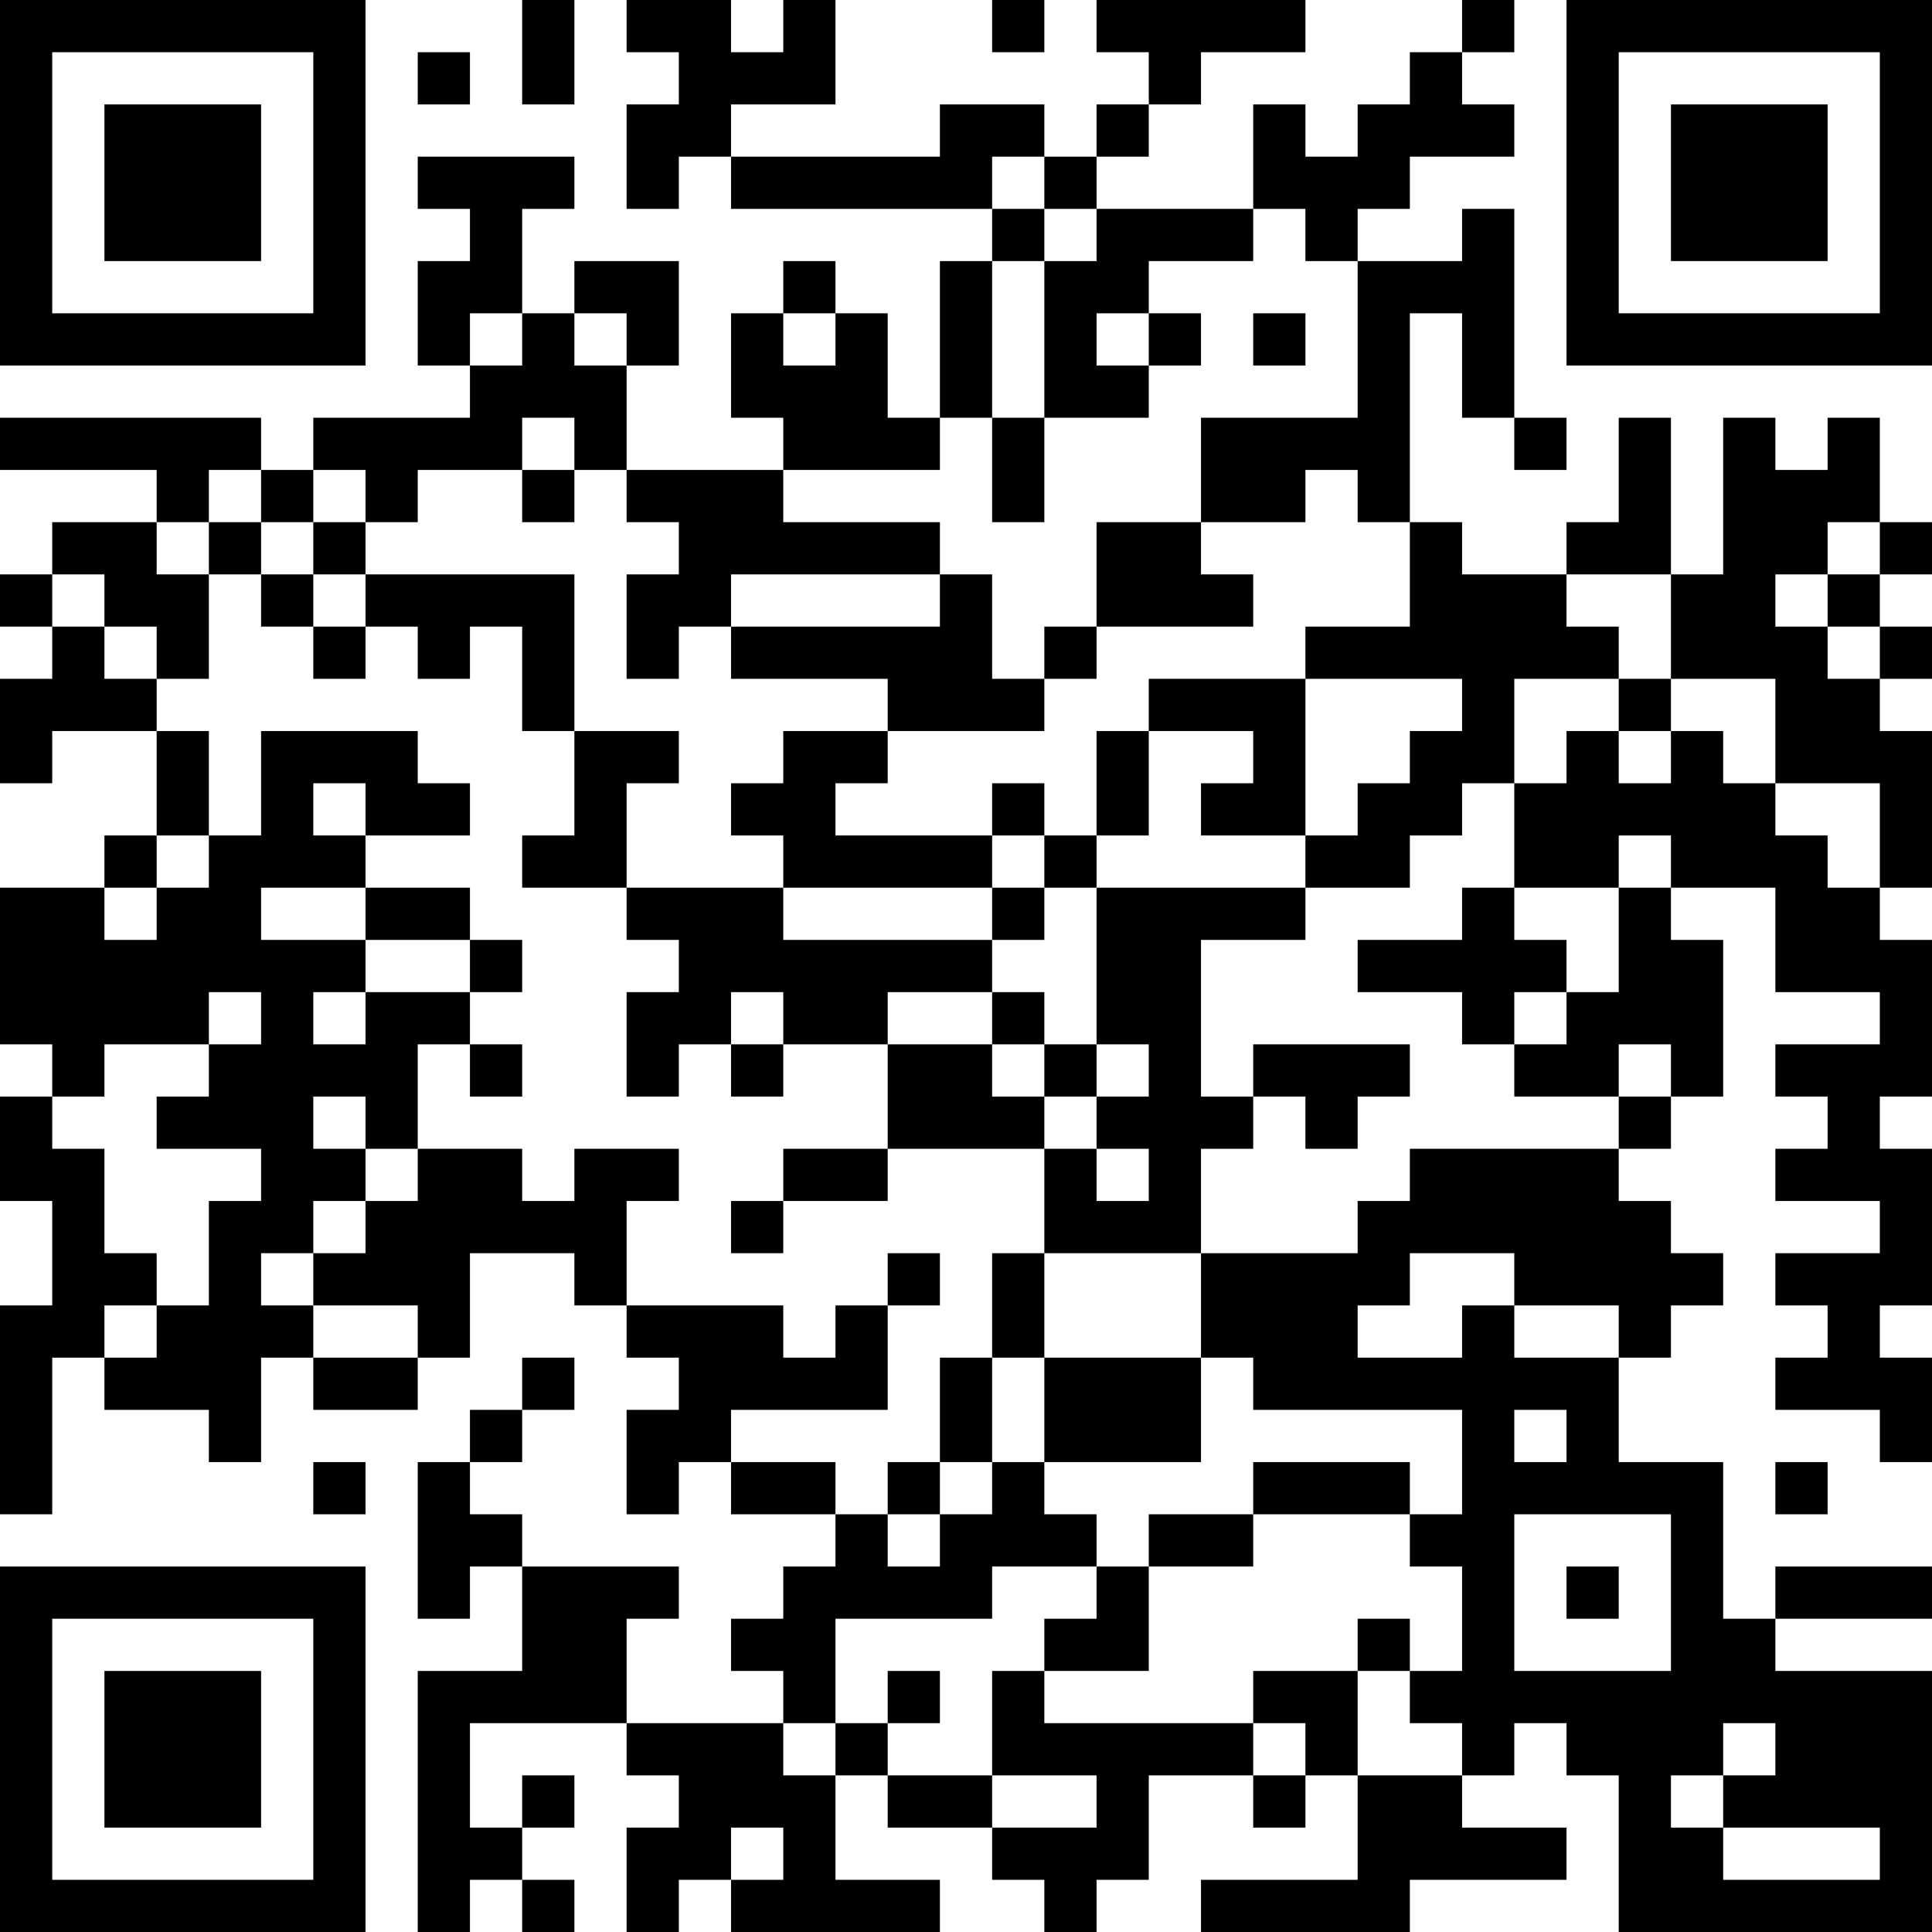 <?xml version="1.0" encoding="UTF-8"?>
<svg xmlns="http://www.w3.org/2000/svg" version="1.1" width="400" height="400" viewBox="0 0 400 400"><rect x="0" y="0" width="400" height="400" fill="#ffffff"/><g transform="scale(10.811)"><g transform="translate(0,0)"><path fill-rule="evenodd" d="M10 0L10 2L11 2L11 0ZM12 0L12 1L13 1L13 2L12 2L12 4L13 4L13 3L14 3L14 4L19 4L19 5L18 5L18 8L17 8L17 6L16 6L16 5L15 5L15 6L14 6L14 8L15 8L15 9L12 9L12 7L13 7L13 5L11 5L11 6L10 6L10 4L11 4L11 3L8 3L8 4L9 4L9 5L8 5L8 7L9 7L9 8L6 8L6 9L5 9L5 8L0 8L0 9L3 9L3 10L1 10L1 11L0 11L0 12L1 12L1 13L0 13L0 15L1 15L1 14L3 14L3 16L2 16L2 17L0 17L0 20L1 20L1 21L0 21L0 23L1 23L1 25L0 25L0 29L1 29L1 26L2 26L2 27L4 27L4 28L5 28L5 26L6 26L6 27L8 27L8 26L9 26L9 24L11 24L11 25L12 25L12 26L13 26L13 27L12 27L12 29L13 29L13 28L14 28L14 29L16 29L16 30L15 30L15 31L14 31L14 32L15 32L15 33L12 33L12 31L13 31L13 30L10 30L10 29L9 29L9 28L10 28L10 27L11 27L11 26L10 26L10 27L9 27L9 28L8 28L8 31L9 31L9 30L10 30L10 32L8 32L8 37L9 37L9 36L10 36L10 37L11 37L11 36L10 36L10 35L11 35L11 34L10 34L10 35L9 35L9 33L12 33L12 34L13 34L13 35L12 35L12 37L13 37L13 36L14 36L14 37L18 37L18 36L16 36L16 34L17 34L17 35L19 35L19 36L20 36L20 37L21 37L21 36L22 36L22 34L24 34L24 35L25 35L25 34L26 34L26 36L23 36L23 37L27 37L27 36L30 36L30 35L28 35L28 34L29 34L29 33L30 33L30 34L31 34L31 37L37 37L37 32L34 32L34 31L37 31L37 30L34 30L34 31L33 31L33 28L31 28L31 26L32 26L32 25L33 25L33 24L32 24L32 23L31 23L31 22L32 22L32 21L33 21L33 18L32 18L32 17L34 17L34 19L36 19L36 20L34 20L34 21L35 21L35 22L34 22L34 23L36 23L36 24L34 24L34 25L35 25L35 26L34 26L34 27L36 27L36 28L37 28L37 26L36 26L36 25L37 25L37 22L36 22L36 21L37 21L37 18L36 18L36 17L37 17L37 14L36 14L36 13L37 13L37 12L36 12L36 11L37 11L37 10L36 10L36 8L35 8L35 9L34 9L34 8L33 8L33 11L32 11L32 8L31 8L31 10L30 10L30 11L28 11L28 10L27 10L27 6L28 6L28 8L29 8L29 9L30 9L30 8L29 8L29 4L28 4L28 5L26 5L26 4L27 4L27 3L29 3L29 2L28 2L28 1L29 1L29 0L28 0L28 1L27 1L27 2L26 2L26 3L25 3L25 2L24 2L24 4L21 4L21 3L22 3L22 2L23 2L23 1L25 1L25 0L21 0L21 1L22 1L22 2L21 2L21 3L20 3L20 2L18 2L18 3L14 3L14 2L16 2L16 0L15 0L15 1L14 1L14 0ZM19 0L19 1L20 1L20 0ZM8 1L8 2L9 2L9 1ZM19 3L19 4L20 4L20 5L19 5L19 8L18 8L18 9L15 9L15 10L18 10L18 11L14 11L14 12L13 12L13 13L12 13L12 11L13 11L13 10L12 10L12 9L11 9L11 8L10 8L10 9L8 9L8 10L7 10L7 9L6 9L6 10L5 10L5 9L4 9L4 10L3 10L3 11L4 11L4 13L3 13L3 12L2 12L2 11L1 11L1 12L2 12L2 13L3 13L3 14L4 14L4 16L3 16L3 17L2 17L2 18L3 18L3 17L4 17L4 16L5 16L5 14L8 14L8 15L9 15L9 16L7 16L7 15L6 15L6 16L7 16L7 17L5 17L5 18L7 18L7 19L6 19L6 20L7 20L7 19L9 19L9 20L8 20L8 22L7 22L7 21L6 21L6 22L7 22L7 23L6 23L6 24L5 24L5 25L6 25L6 26L8 26L8 25L6 25L6 24L7 24L7 23L8 23L8 22L10 22L10 23L11 23L11 22L13 22L13 23L12 23L12 25L15 25L15 26L16 26L16 25L17 25L17 27L14 27L14 28L16 28L16 29L17 29L17 30L18 30L18 29L19 29L19 28L20 28L20 29L21 29L21 30L19 30L19 31L16 31L16 33L15 33L15 34L16 34L16 33L17 33L17 34L19 34L19 35L21 35L21 34L19 34L19 32L20 32L20 33L24 33L24 34L25 34L25 33L24 33L24 32L26 32L26 34L28 34L28 33L27 33L27 32L28 32L28 30L27 30L27 29L28 29L28 27L24 27L24 26L23 26L23 24L26 24L26 23L27 23L27 22L31 22L31 21L32 21L32 20L31 20L31 21L29 21L29 20L30 20L30 19L31 19L31 17L32 17L32 16L31 16L31 17L29 17L29 15L30 15L30 14L31 14L31 15L32 15L32 14L33 14L33 15L34 15L34 16L35 16L35 17L36 17L36 15L34 15L34 13L32 13L32 11L30 11L30 12L31 12L31 13L29 13L29 15L28 15L28 16L27 16L27 17L25 17L25 16L26 16L26 15L27 15L27 14L28 14L28 13L25 13L25 12L27 12L27 10L26 10L26 9L25 9L25 10L23 10L23 8L26 8L26 5L25 5L25 4L24 4L24 5L22 5L22 6L21 6L21 7L22 7L22 8L20 8L20 5L21 5L21 4L20 4L20 3ZM9 6L9 7L10 7L10 6ZM11 6L11 7L12 7L12 6ZM15 6L15 7L16 7L16 6ZM22 6L22 7L23 7L23 6ZM24 6L24 7L25 7L25 6ZM19 8L19 10L20 10L20 8ZM10 9L10 10L11 10L11 9ZM4 10L4 11L5 11L5 12L6 12L6 13L7 13L7 12L8 12L8 13L9 13L9 12L10 12L10 14L11 14L11 16L10 16L10 17L12 17L12 18L13 18L13 19L12 19L12 21L13 21L13 20L14 20L14 21L15 21L15 20L17 20L17 22L15 22L15 23L14 23L14 24L15 24L15 23L17 23L17 22L20 22L20 24L19 24L19 26L18 26L18 28L17 28L17 29L18 29L18 28L19 28L19 26L20 26L20 28L23 28L23 26L20 26L20 24L23 24L23 22L24 22L24 21L25 21L25 22L26 22L26 21L27 21L27 20L24 20L24 21L23 21L23 18L25 18L25 17L21 17L21 16L22 16L22 14L24 14L24 15L23 15L23 16L25 16L25 13L22 13L22 14L21 14L21 16L20 16L20 15L19 15L19 16L16 16L16 15L17 15L17 14L20 14L20 13L21 13L21 12L24 12L24 11L23 11L23 10L21 10L21 12L20 12L20 13L19 13L19 11L18 11L18 12L14 12L14 13L17 13L17 14L15 14L15 15L14 15L14 16L15 16L15 17L12 17L12 15L13 15L13 14L11 14L11 11L7 11L7 10L6 10L6 11L5 11L5 10ZM35 10L35 11L34 11L34 12L35 12L35 13L36 13L36 12L35 12L35 11L36 11L36 10ZM6 11L6 12L7 12L7 11ZM31 13L31 14L32 14L32 13ZM19 16L19 17L15 17L15 18L19 18L19 19L17 19L17 20L19 20L19 21L20 21L20 22L21 22L21 23L22 23L22 22L21 22L21 21L22 21L22 20L21 20L21 17L20 17L20 16ZM7 17L7 18L9 18L9 19L10 19L10 18L9 18L9 17ZM19 17L19 18L20 18L20 17ZM28 17L28 18L26 18L26 19L28 19L28 20L29 20L29 19L30 19L30 18L29 18L29 17ZM4 19L4 20L2 20L2 21L1 21L1 22L2 22L2 24L3 24L3 25L2 25L2 26L3 26L3 25L4 25L4 23L5 23L5 22L3 22L3 21L4 21L4 20L5 20L5 19ZM14 19L14 20L15 20L15 19ZM19 19L19 20L20 20L20 21L21 21L21 20L20 20L20 19ZM9 20L9 21L10 21L10 20ZM17 24L17 25L18 25L18 24ZM27 24L27 25L26 25L26 26L28 26L28 25L29 25L29 26L31 26L31 25L29 25L29 24ZM29 27L29 28L30 28L30 27ZM6 28L6 29L7 29L7 28ZM24 28L24 29L22 29L22 30L21 30L21 31L20 31L20 32L22 32L22 30L24 30L24 29L27 29L27 28ZM34 28L34 29L35 29L35 28ZM29 29L29 32L32 32L32 29ZM30 30L30 31L31 31L31 30ZM26 31L26 32L27 32L27 31ZM17 32L17 33L18 33L18 32ZM33 33L33 34L32 34L32 35L33 35L33 36L36 36L36 35L33 35L33 34L34 34L34 33ZM14 35L14 36L15 36L15 35ZM0 0L0 7L7 7L7 0ZM1 1L1 6L6 6L6 1ZM2 2L2 5L5 5L5 2ZM30 0L30 7L37 7L37 0ZM31 1L31 6L36 6L36 1ZM32 2L32 5L35 5L35 2ZM0 30L0 37L7 37L7 30ZM1 31L1 36L6 36L6 31ZM2 32L2 35L5 35L5 32Z" fill="#000000"/></g></g></svg>
